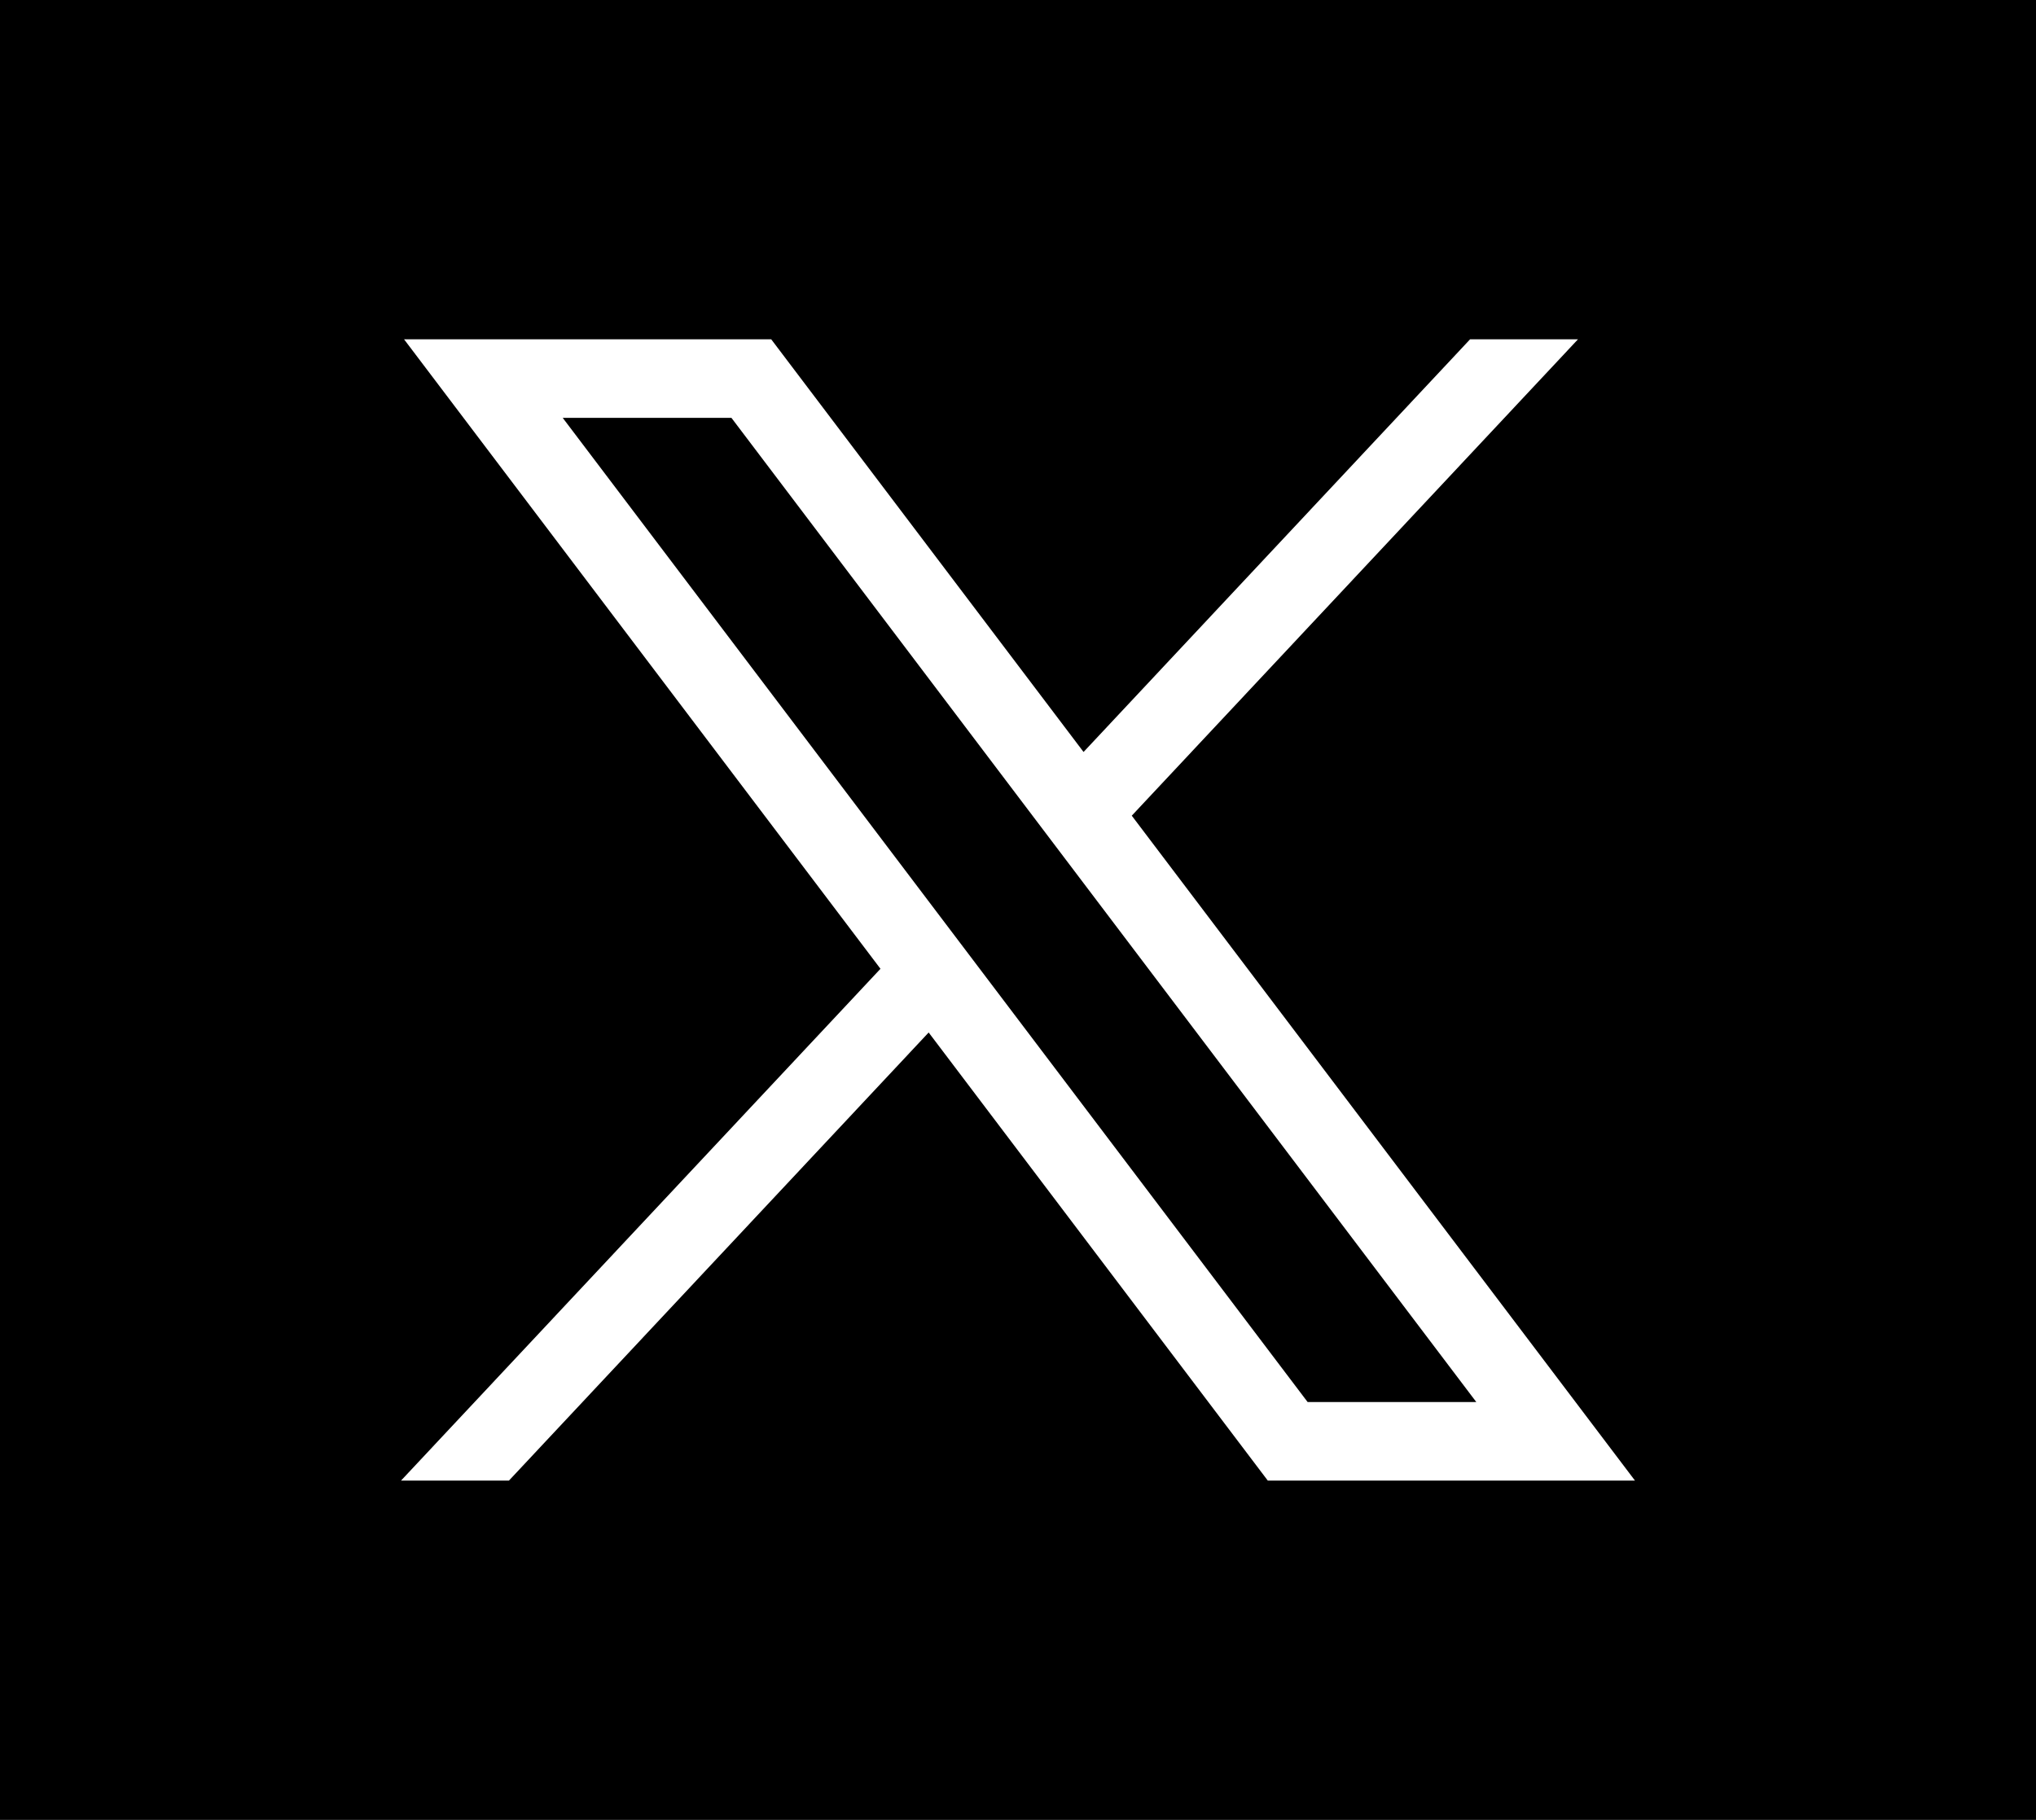 <svg width="66" height="59" viewBox="0 0 66 59" fill="none" xmlns="http://www.w3.org/2000/svg"><path fill="#000" d="M0 0h66v59H0z"/><path d="m13.098 11 15.444 20.408L13 48h3.498l13.606-14.527L41.097 48H53L36.688 26.444 51.153 11h-3.498L35.125 24.379 25 11H13.098Zm5.144 2.546h5.468l24.146 31.907h-5.468L18.241 13.546Z" fill="#fff"/></svg>